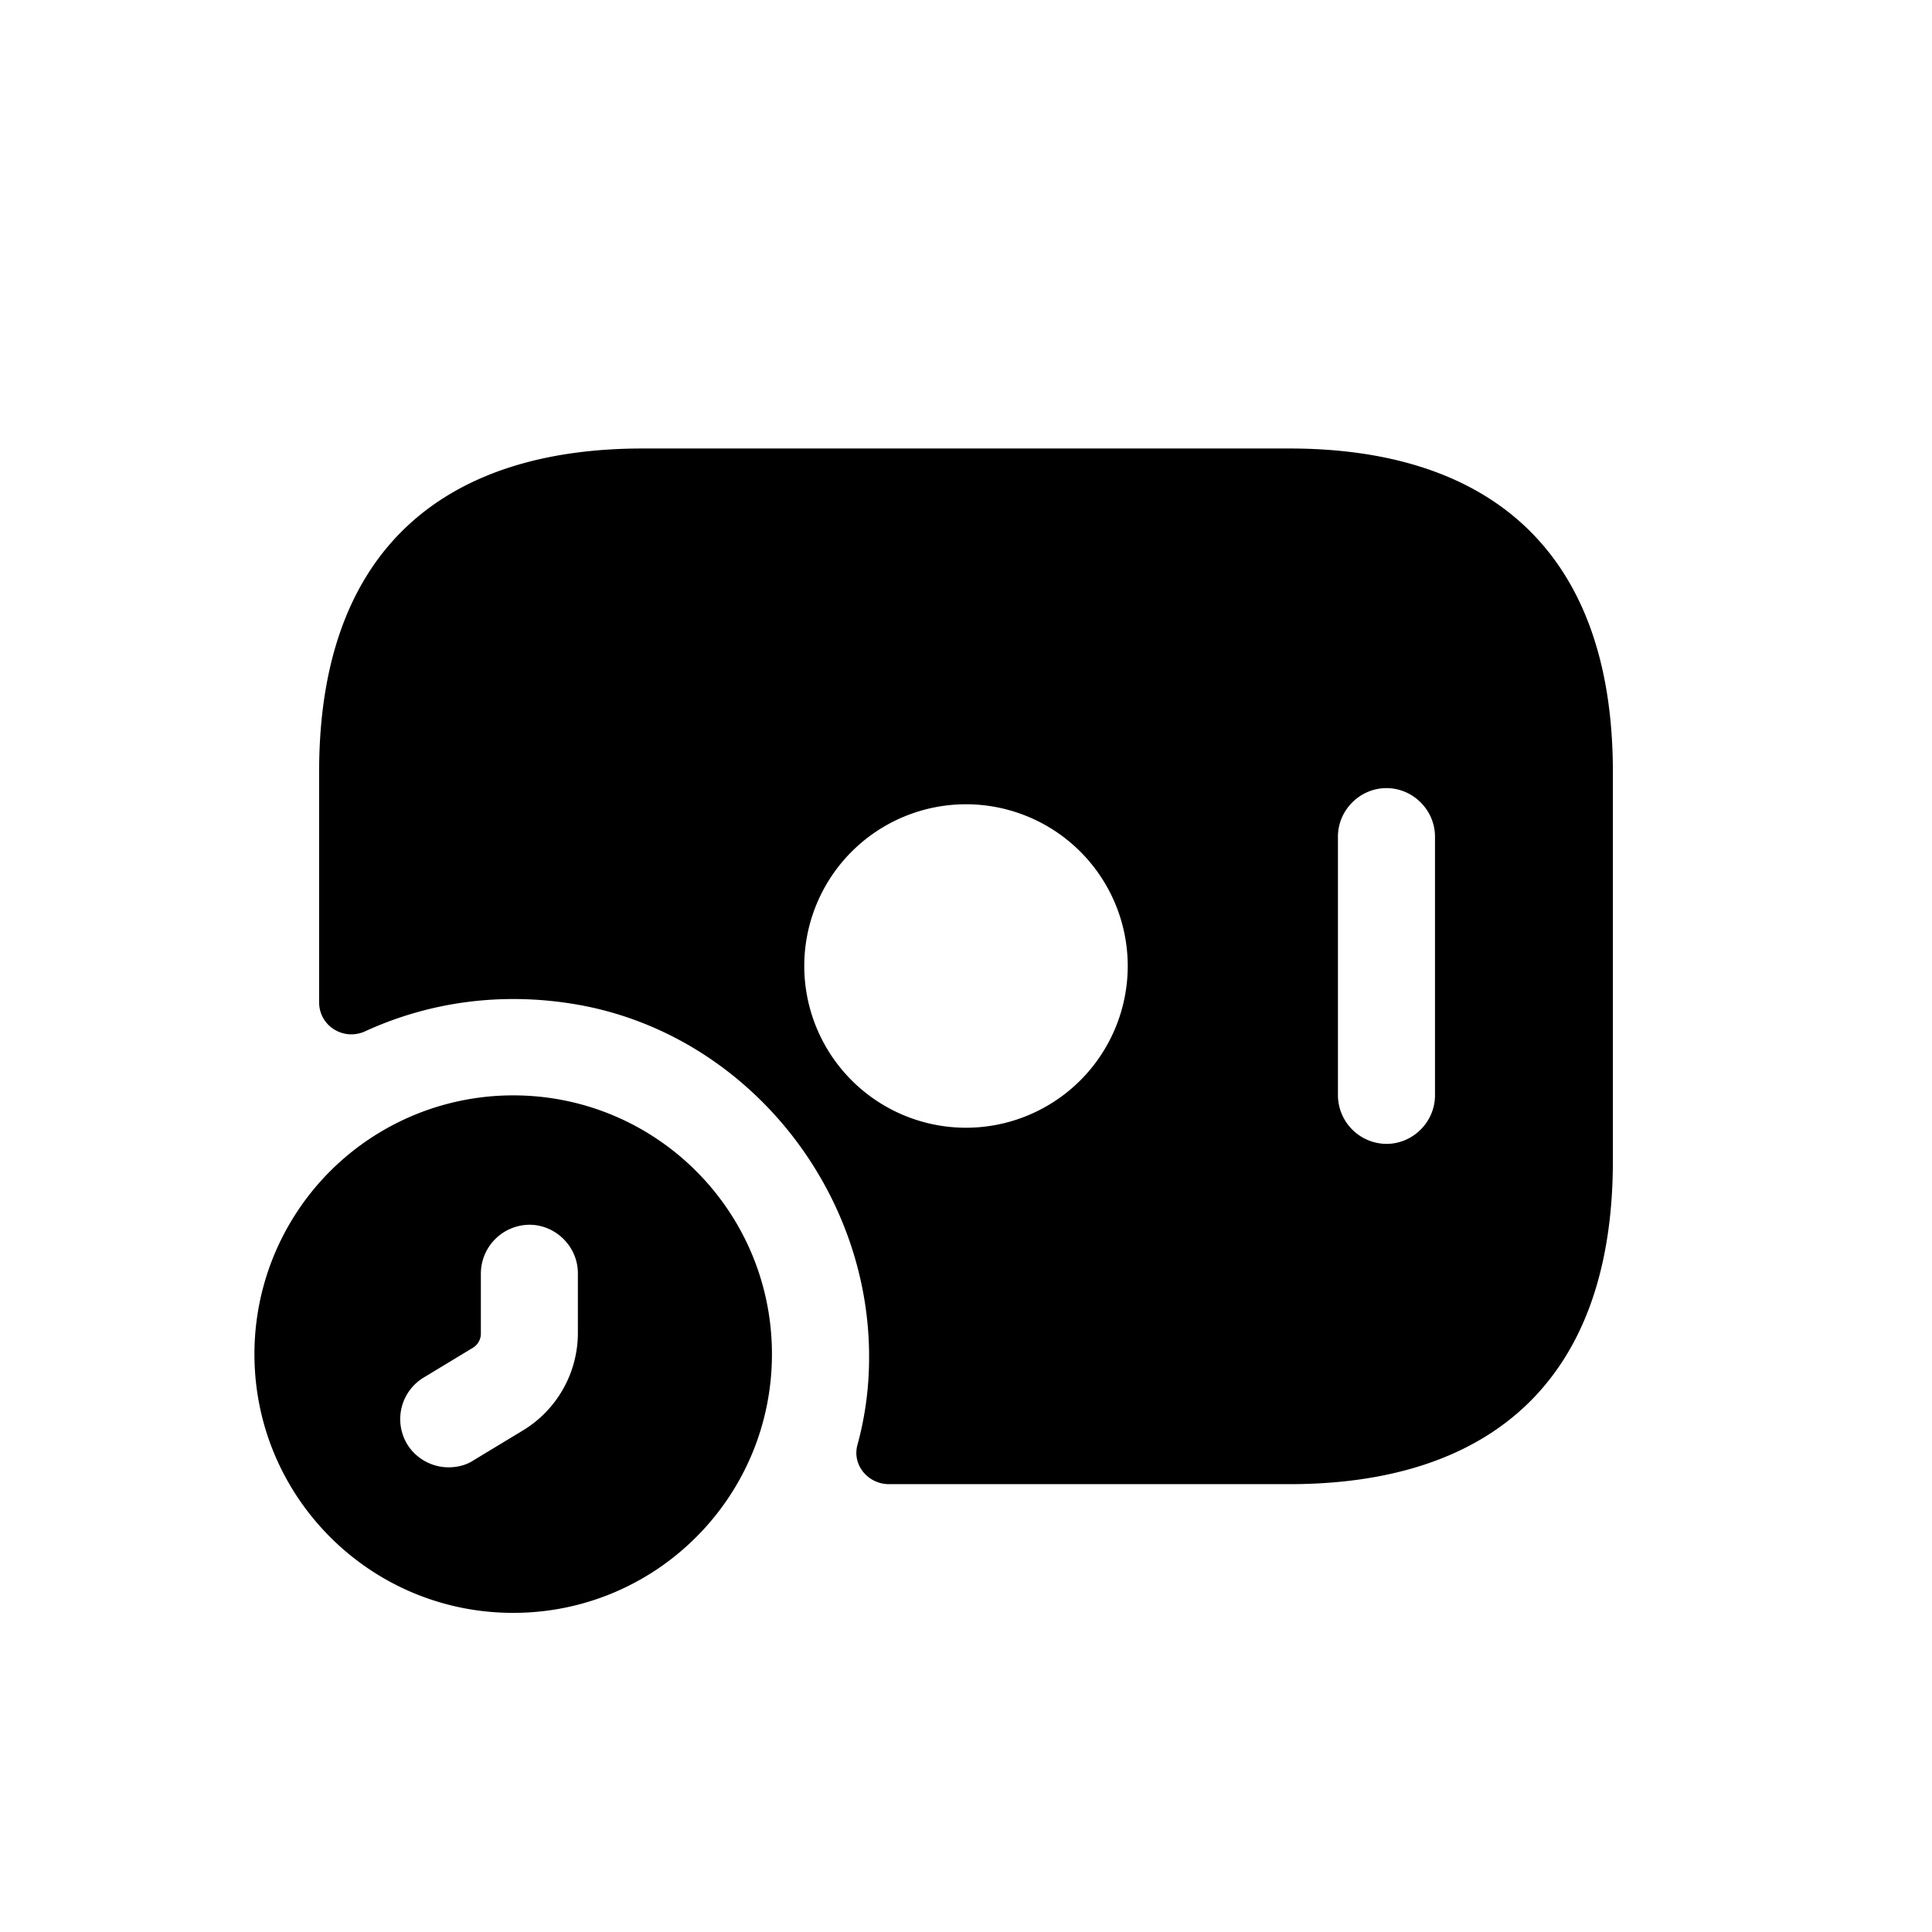<svg width="56" height="56" fill="none" xmlns="http://www.w3.org/2000/svg">
    <path d="M14.875 31.75a7.498 7.498 0 0 0-7.5 7.5c0 4.144 3.356 7.5 7.5 7.5s7.5-3.356 7.5-7.5-3.356-7.5-7.5-7.5Zm1.875 6.9a3.306 3.306 0 0 1-1.594 2.813l-1.425.862c-.225.15-.487.206-.731.206-.469 0-.938-.243-1.2-.675a1.408 1.408 0 0 1 .487-1.931l1.425-.862a.482.482 0 0 0 .226-.394v-1.744a1.42 1.42 0 0 1 1.406-1.425c.769 0 1.406.638 1.406 1.406v1.744Z" fill="#000"/>
    <path d="M37.375 13h-18.75C13 13 9.25 15.813 9.25 22.375v6.675c0 .694.713 1.125 1.331.844 1.838-.844 3.957-1.163 6.188-.769 4.931.881 8.55 5.456 8.419 10.462a9.524 9.524 0 0 1-.338 2.307c-.15.581.319 1.125.919 1.125h11.606c5.625 0 9.375-2.813 9.375-9.375V22.375C46.75 15.812 43 13 37.375 13ZM28 32.688A4.69 4.69 0 0 1 23.312 28 4.69 4.69 0 0 1 28 23.312 4.69 4.69 0 0 1 32.688 28 4.69 4.69 0 0 1 28 32.688Zm13.594-.938c0 .769-.638 1.406-1.407 1.406a1.416 1.416 0 0 1-1.406-1.406v-7.5c0-.769.638-1.406 1.407-1.406.768 0 1.406.637 1.406 1.406v7.5Z" fill="#000"/>
</svg>
